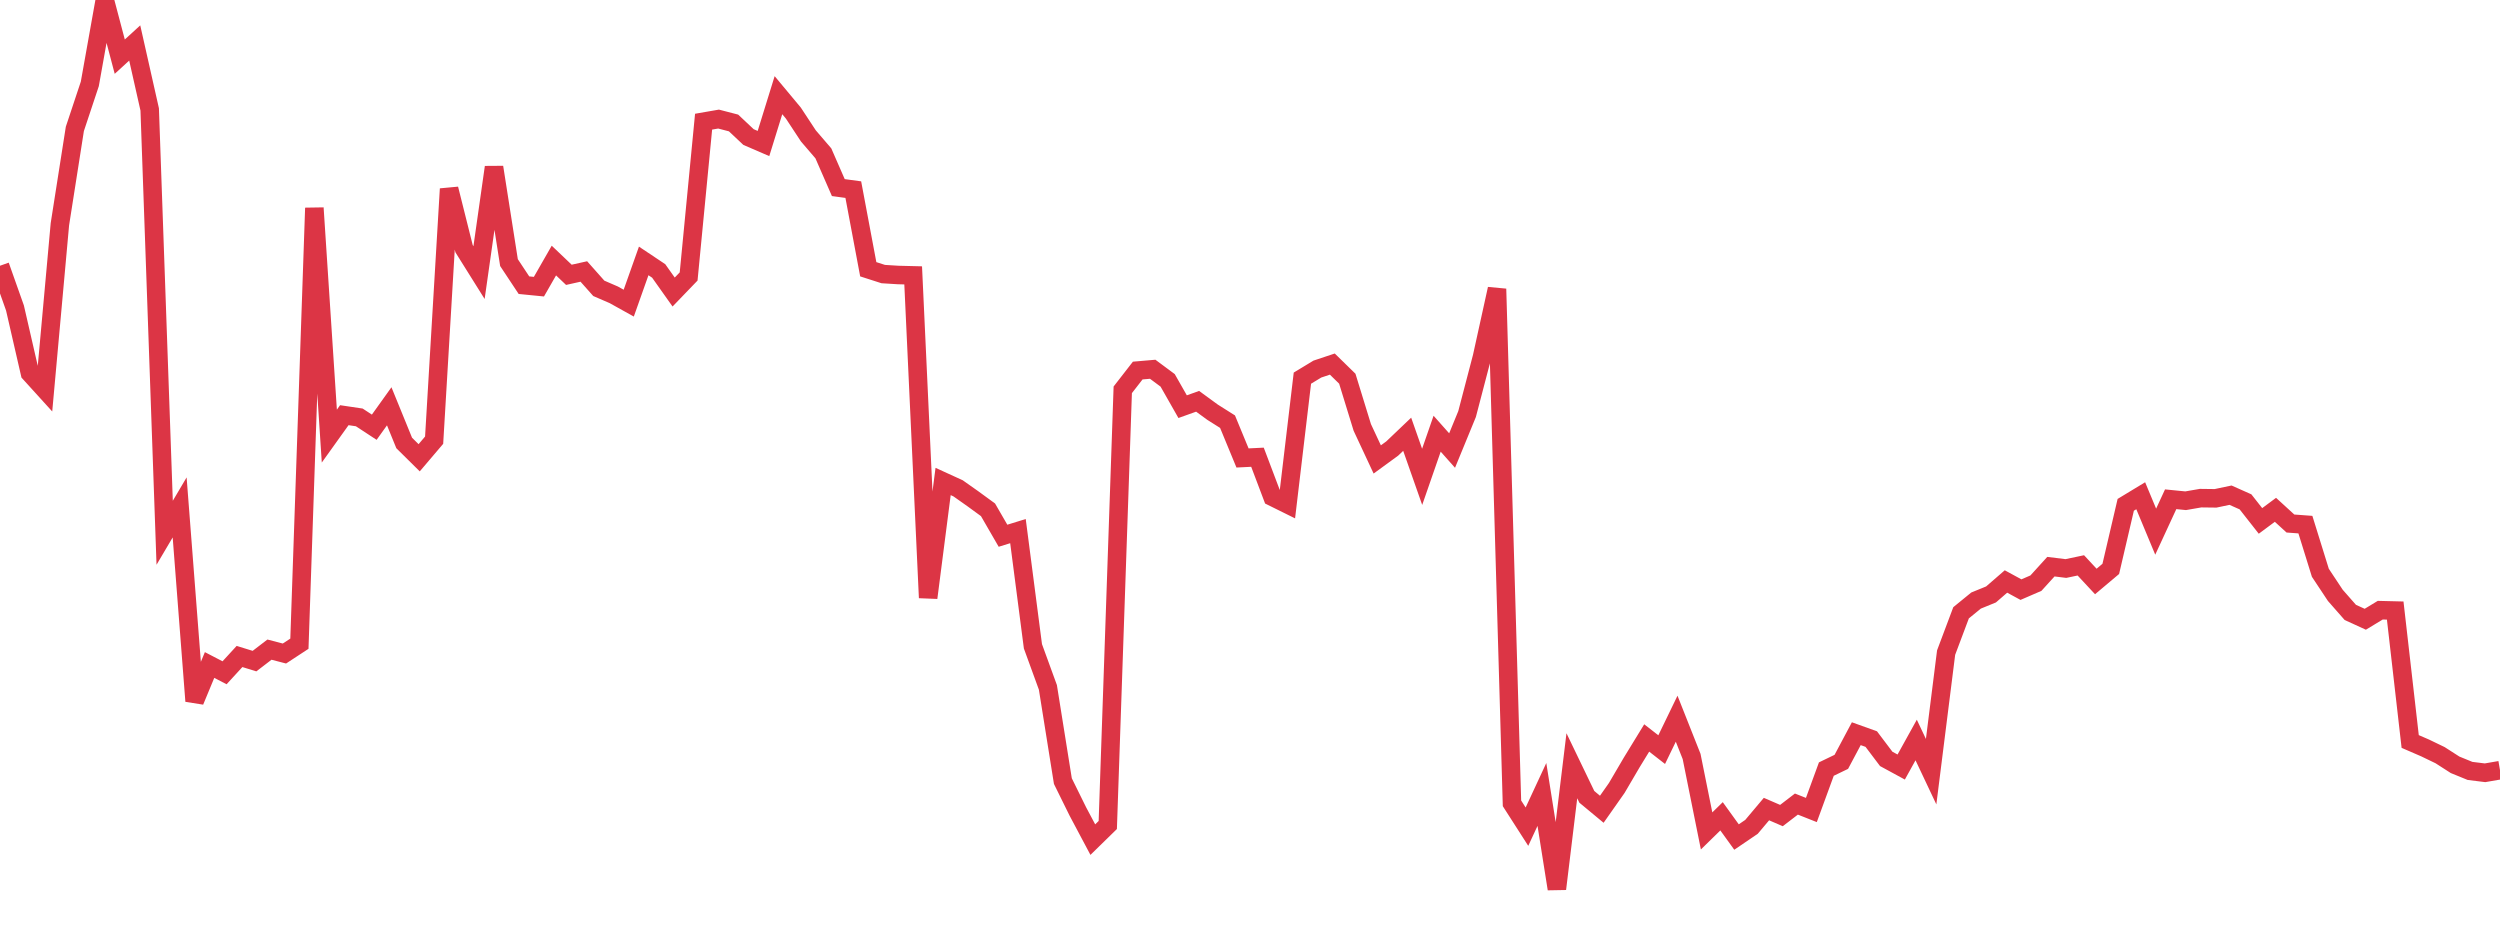 <?xml version="1.0" standalone="no"?>
<!DOCTYPE svg PUBLIC "-//W3C//DTD SVG 1.1//EN" "http://www.w3.org/Graphics/SVG/1.1/DTD/svg11.dtd">
<svg width="135" height="50" viewBox="0 0 135 50" preserveAspectRatio="none" class="sparkline" xmlns="http://www.w3.org/2000/svg"
xmlns:xlink="http://www.w3.org/1999/xlink"><path  class="sparkline--line" d="M 0 14.35 L 0 14.35 L 0.808 16.63 L 1.617 20.15 L 2.425 21.04 L 3.234 12.11 L 4.042 6.96 L 4.85 4.53 L 5.659 0 L 6.467 3.06 L 7.275 2.32 L 8.084 5.91 L 8.892 28.77 L 9.701 27.4 L 10.509 37.86 L 11.317 35.91 L 12.126 36.33 L 12.934 35.45 L 13.743 35.7 L 14.551 35.08 L 15.359 35.29 L 16.168 34.76 L 16.976 11.23 L 17.784 23.55 L 18.593 22.42 L 19.401 22.54 L 20.21 23.07 L 21.018 21.94 L 21.826 23.92 L 22.635 24.72 L 23.443 23.77 L 24.251 10.2 L 25.06 13.43 L 25.868 14.72 L 26.677 9.03 L 27.485 14.18 L 28.293 15.4 L 29.102 15.48 L 29.91 14.07 L 30.719 14.84 L 31.527 14.66 L 32.335 15.57 L 33.144 15.92 L 33.952 16.37 L 34.76 14.09 L 35.569 14.63 L 36.377 15.77 L 37.186 14.93 L 37.994 6.57 L 38.802 6.43 L 39.611 6.64 L 40.419 7.4 L 41.228 7.75 L 42.036 5.14 L 42.844 6.11 L 43.653 7.34 L 44.461 8.28 L 45.269 10.13 L 46.078 10.24 L 46.886 14.54 L 47.695 14.8 L 48.503 14.85 L 49.311 14.87 L 50.12 32.28 L 50.928 26 L 51.737 26.37 L 52.545 26.94 L 53.353 27.53 L 54.162 28.93 L 54.97 28.68 L 55.778 34.9 L 56.587 37.12 L 57.395 42.18 L 58.204 43.82 L 59.012 45.34 L 59.82 44.55 L 60.629 21.05 L 61.437 20.01 L 62.246 19.94 L 63.054 20.54 L 63.862 21.96 L 64.671 21.67 L 65.479 22.26 L 66.287 22.77 L 67.096 24.73 L 67.904 24.69 L 68.713 26.83 L 69.521 27.23 L 70.329 20.42 L 71.138 19.93 L 71.946 19.66 L 72.754 20.45 L 73.563 23.08 L 74.371 24.81 L 75.18 24.22 L 75.988 23.45 L 76.796 25.75 L 77.605 23.42 L 78.413 24.33 L 79.222 22.36 L 80.03 19.27 L 80.838 15.6 L 81.647 43.38 L 82.455 44.64 L 83.263 42.9 L 84.072 48 L 84.88 41.35 L 85.689 43.03 L 86.497 43.7 L 87.305 42.55 L 88.114 41.17 L 88.922 39.85 L 89.731 40.48 L 90.539 38.81 L 91.347 40.85 L 92.156 44.87 L 92.964 44.08 L 93.772 45.2 L 94.581 44.65 L 95.389 43.69 L 96.198 44.04 L 97.006 43.42 L 97.814 43.74 L 98.623 41.53 L 99.431 41.14 L 100.24 39.62 L 101.048 39.91 L 101.856 40.98 L 102.665 41.42 L 103.473 39.96 L 104.281 41.67 L 105.09 35.24 L 105.898 33.09 L 106.707 32.43 L 107.515 32.1 L 108.323 31.4 L 109.132 31.84 L 109.94 31.49 L 110.749 30.6 L 111.557 30.7 L 112.365 30.53 L 113.174 31.4 L 113.982 30.72 L 114.79 27.26 L 115.599 26.77 L 116.407 28.71 L 117.216 26.96 L 118.024 27.04 L 118.832 26.9 L 119.641 26.91 L 120.449 26.74 L 121.257 27.1 L 122.066 28.13 L 122.874 27.53 L 123.683 28.27 L 124.491 28.33 L 125.299 30.93 L 126.108 32.15 L 126.916 33.07 L 127.725 33.44 L 128.533 32.95 L 129.341 32.97 L 130.15 40.04 L 130.958 40.39 L 131.766 40.78 L 132.575 41.3 L 133.383 41.63 L 134.192 41.73 L 135 41.59" fill="none" stroke-width="1" stroke="#dc3545"></path></svg>